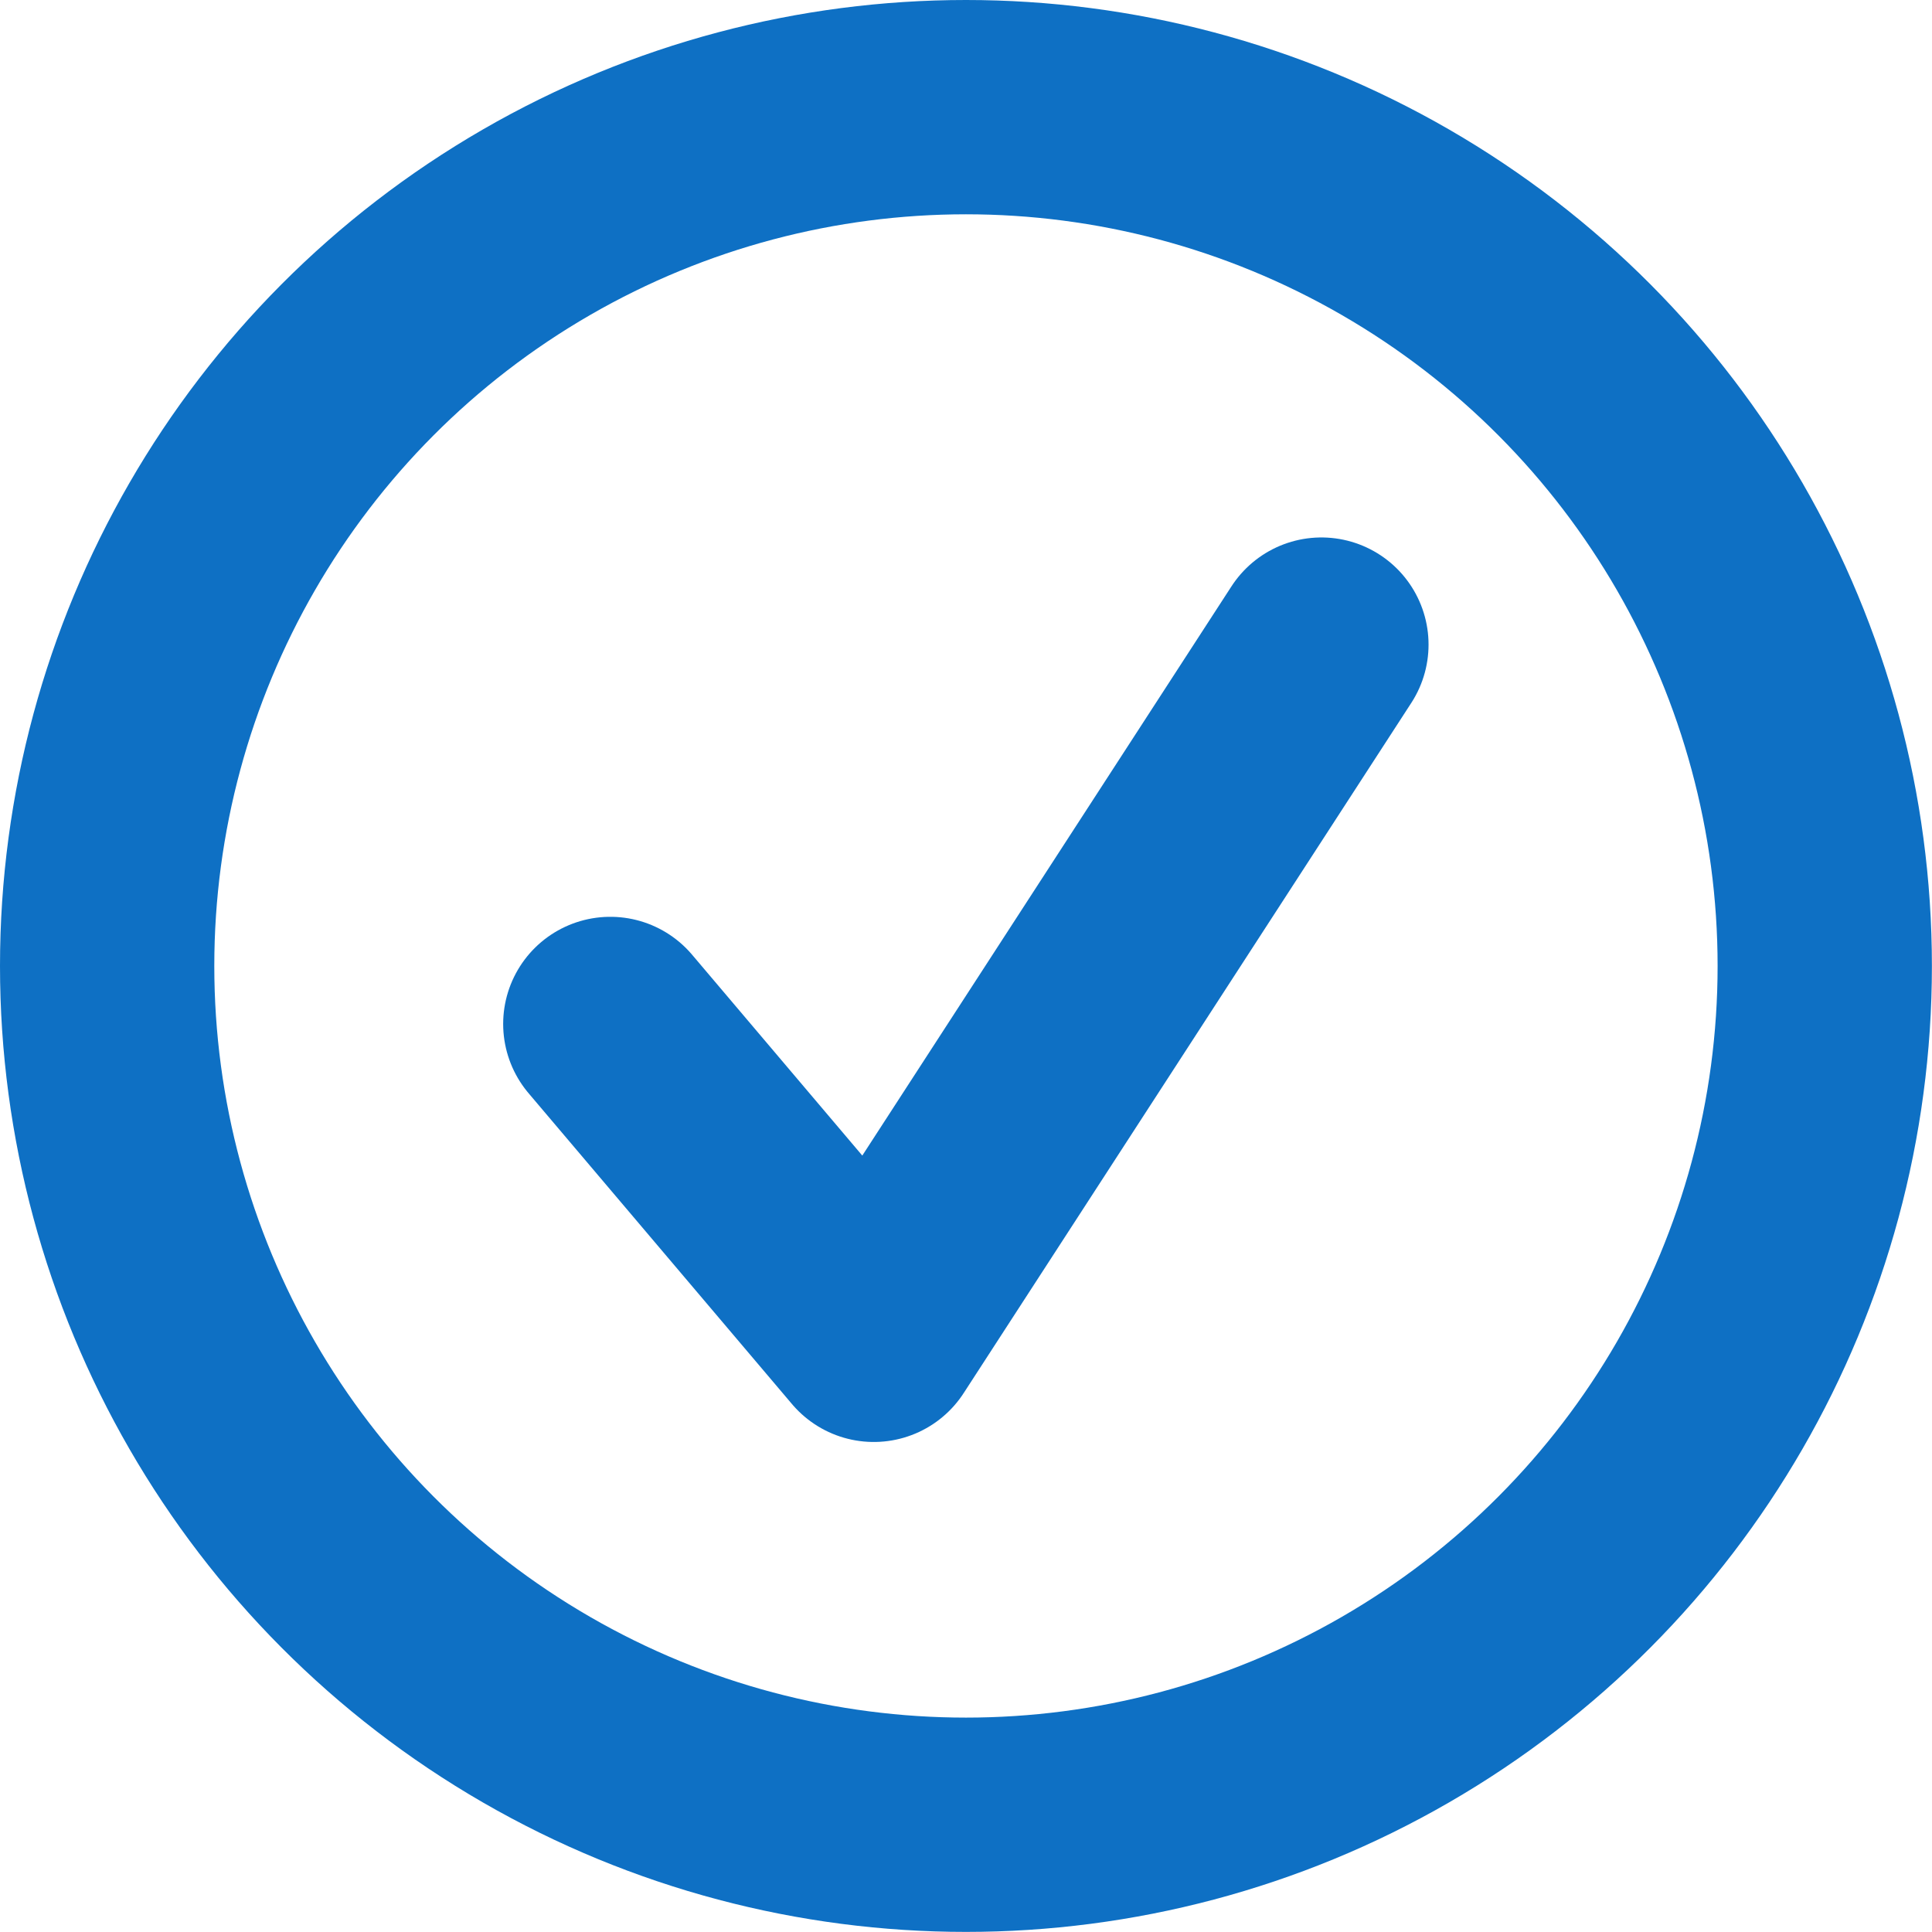 <svg xmlns="http://www.w3.org/2000/svg" width="20.285" height="20.285" viewBox="0 0 20.285 20.285">
  <g id="Group_850" data-name="Group 850" transform="translate(-225.234 -2705.806)">
    <path id="Path_1023" data-name="Path 1023" d="M113.242,13.528l2.766,3.264,4.7-7.247" transform="translate(118.4 2703.029)" fill="none" stroke="#0e70c4" stroke-linecap="round" stroke-linejoin="round" stroke-width="2.25"/>
    <circle id="Ellipse_58" data-name="Ellipse 58" cx="9.017" cy="9.017" r="9.017" transform="translate(226.359 2706.931)" fill="none" stroke="#0e70c4" stroke-miterlimit="10" stroke-width="2.25"/>
  </g>
</svg>
